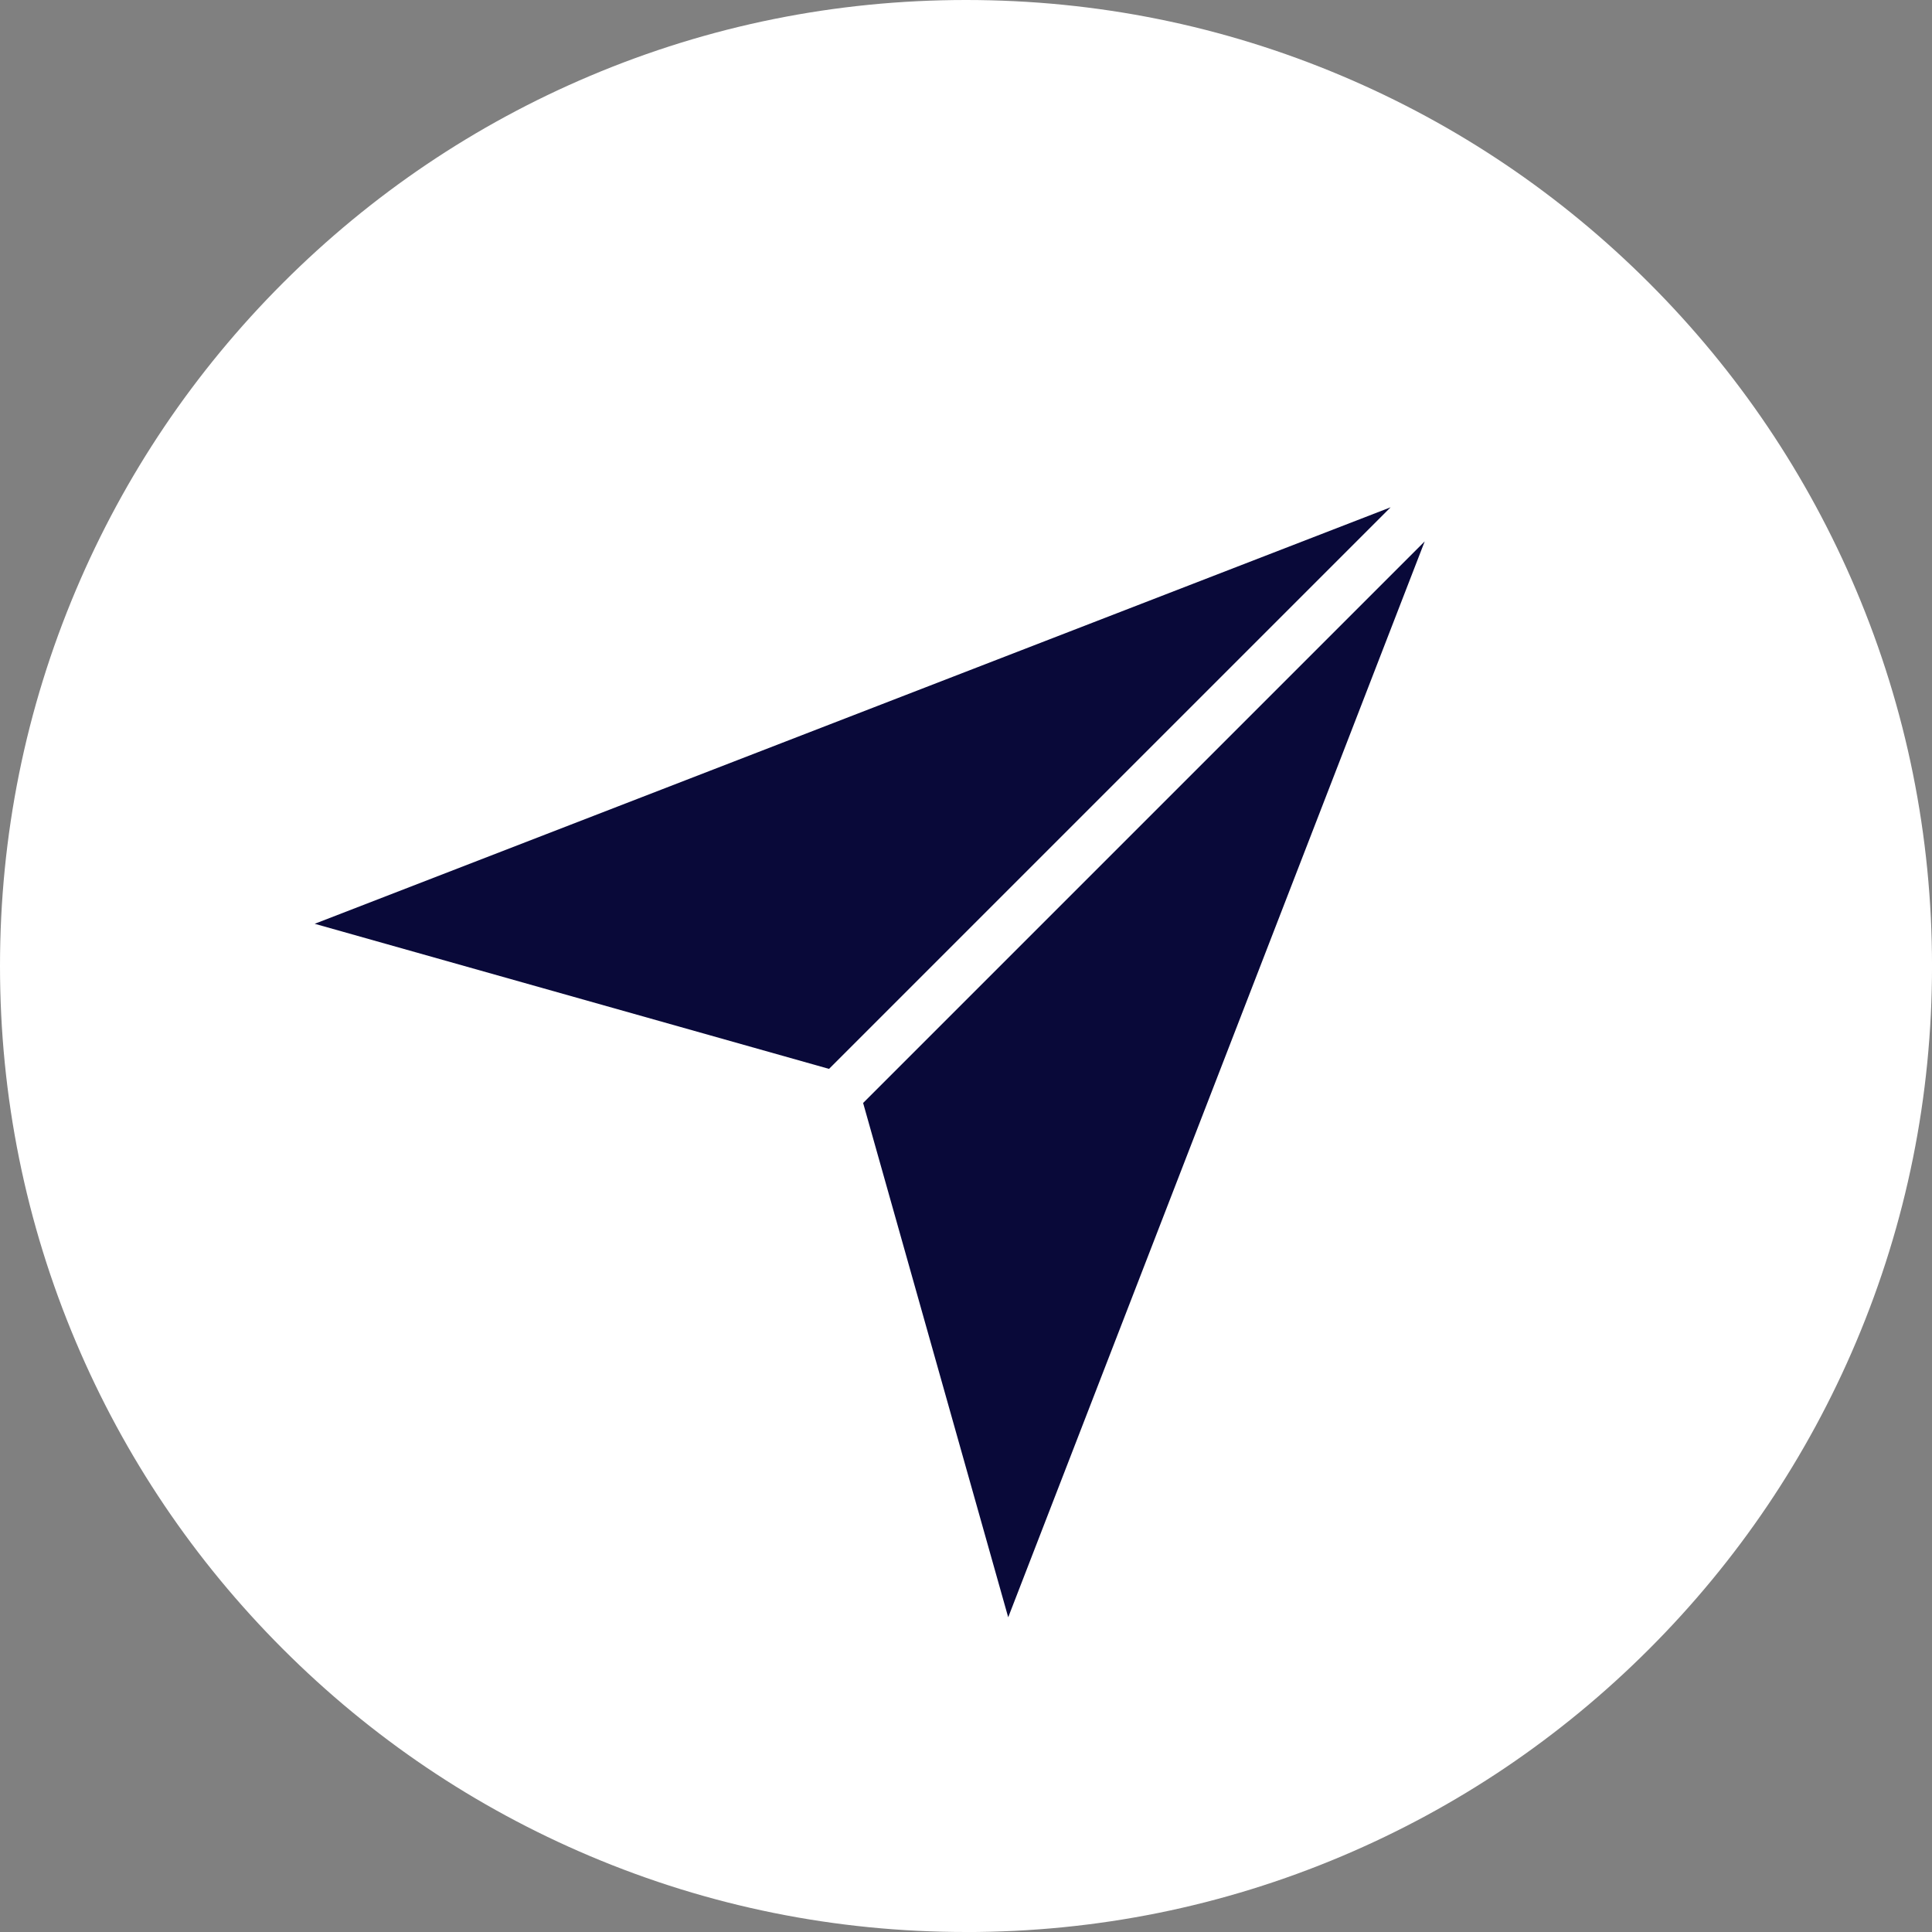 <?xml version="1.0" encoding="UTF-8"?> <svg xmlns="http://www.w3.org/2000/svg" id="_Слой_2" data-name="Слой 2" viewBox="0 0 854.06 854.06"><rect x="0" y="0" width="854.06" height="854.06" fill="#808080" stroke="none"/><defs><style> .cls-1 { fill: #090939; } .cls-2 { fill: #fff; } </style></defs><g id="Objects"><g><path class="cls-2" d="m427.03,854.06c-57.64,0-113.57-11.29-166.23-33.57-50.85-21.51-96.52-52.3-135.73-91.51-39.21-39.21-70-84.88-91.51-135.73C11.29,540.6,0,484.67,0,427.03s11.29-113.57,33.57-166.23c21.51-50.85,52.3-96.52,91.51-135.73,39.21-39.21,84.88-70,135.73-91.51C313.46,11.29,369.39,0,427.03,0s113.57,11.29,166.23,33.57c50.85,21.51,96.52,52.3,135.73,91.51,39.21,39.21,70,84.88,91.51,135.73,22.27,52.66,33.57,108.59,33.57,166.23s-11.29,113.57-33.57,166.23c-21.51,50.85-52.3,96.52-91.51,135.73-39.21,39.21-84.88,70-135.73,91.51-52.66,22.27-108.59,33.57-166.23,33.57Z"></path><g><polygon class="cls-1" points="139.12 408.37 366.48 472.51 614.74 224.25 139.12 408.37"></polygon><polygon class="cls-1" points="381.55 487.58 445.69 714.94 629.81 239.32 381.55 487.58"></polygon></g></g></g></svg> 